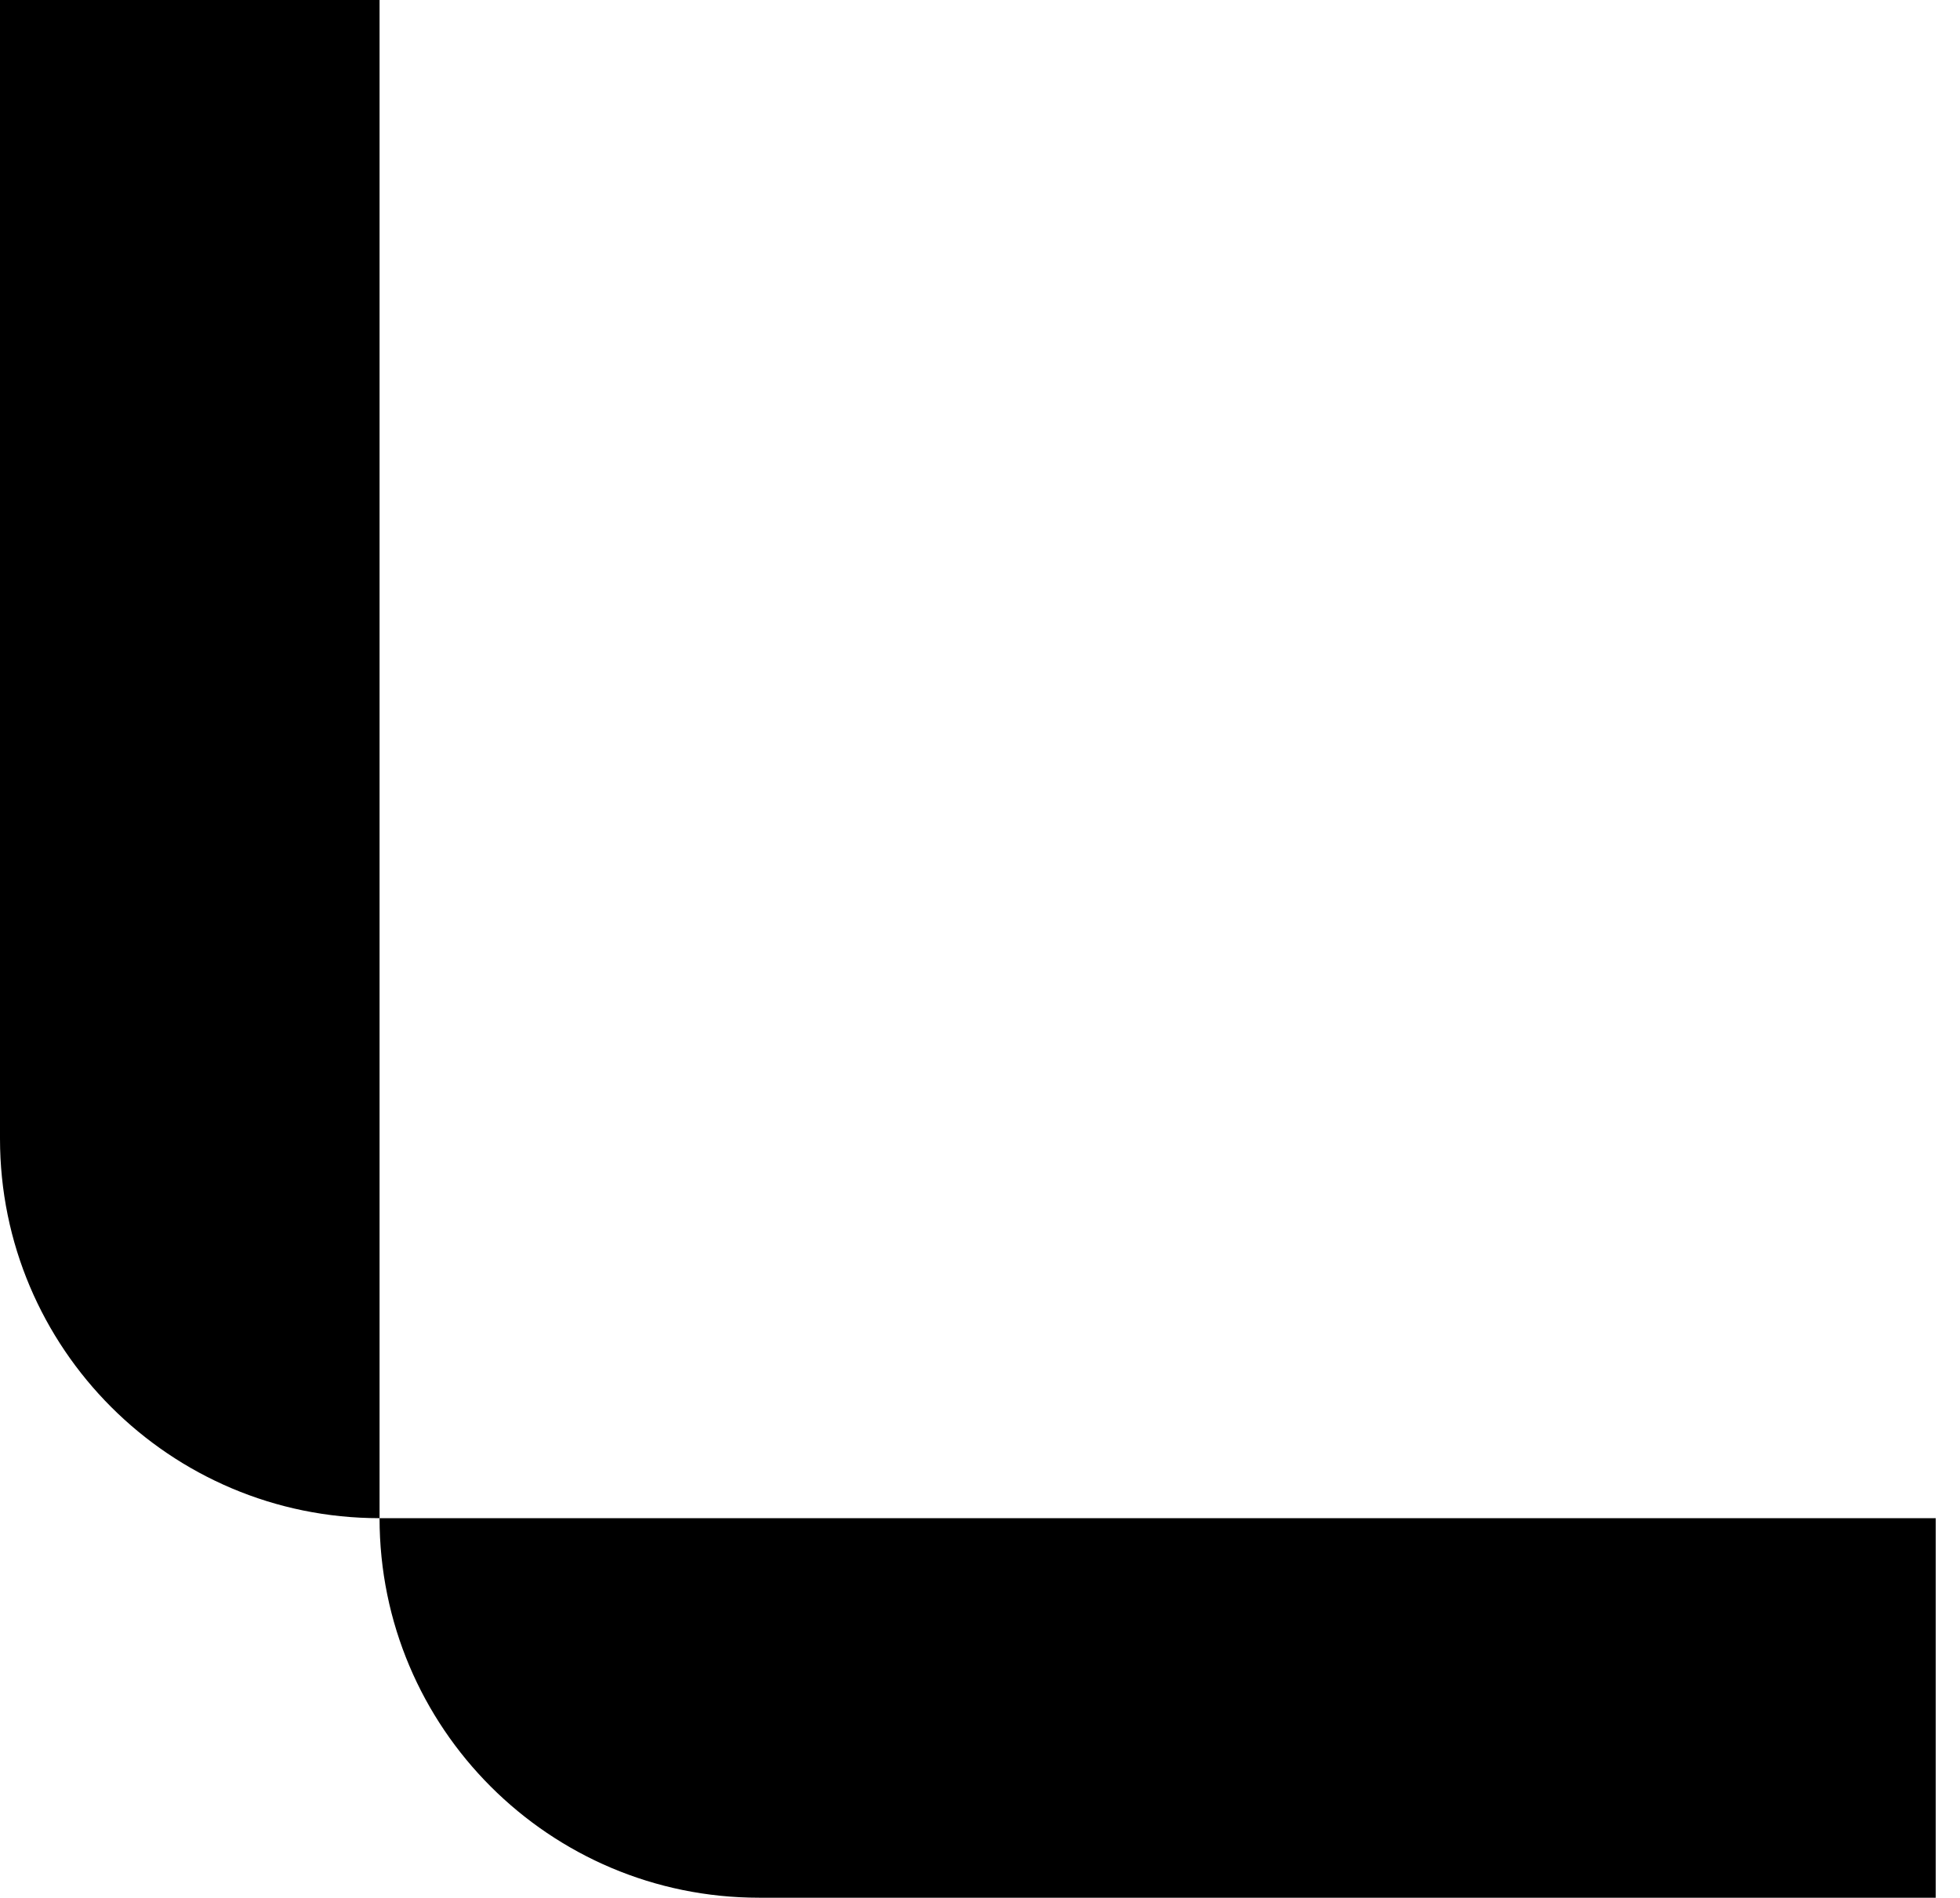 <svg xmlns="http://www.w3.org/2000/svg" fill="none" viewBox="0 0 63 61" height="61" width="63">
<path fill="black" d="M62.219 61L24.399 61C17.662 61 12.2 55.538 12.2 48.8L62.219 48.8L62.219 61Z"></path>
<path fill="black" d="M12.2 48.8C5.462 48.8 1.28753e-05 43.338 1.34643e-05 36.6L1.6664e-05 -0L12.2 -0L12.2 48.8Z"></path>
</svg>
